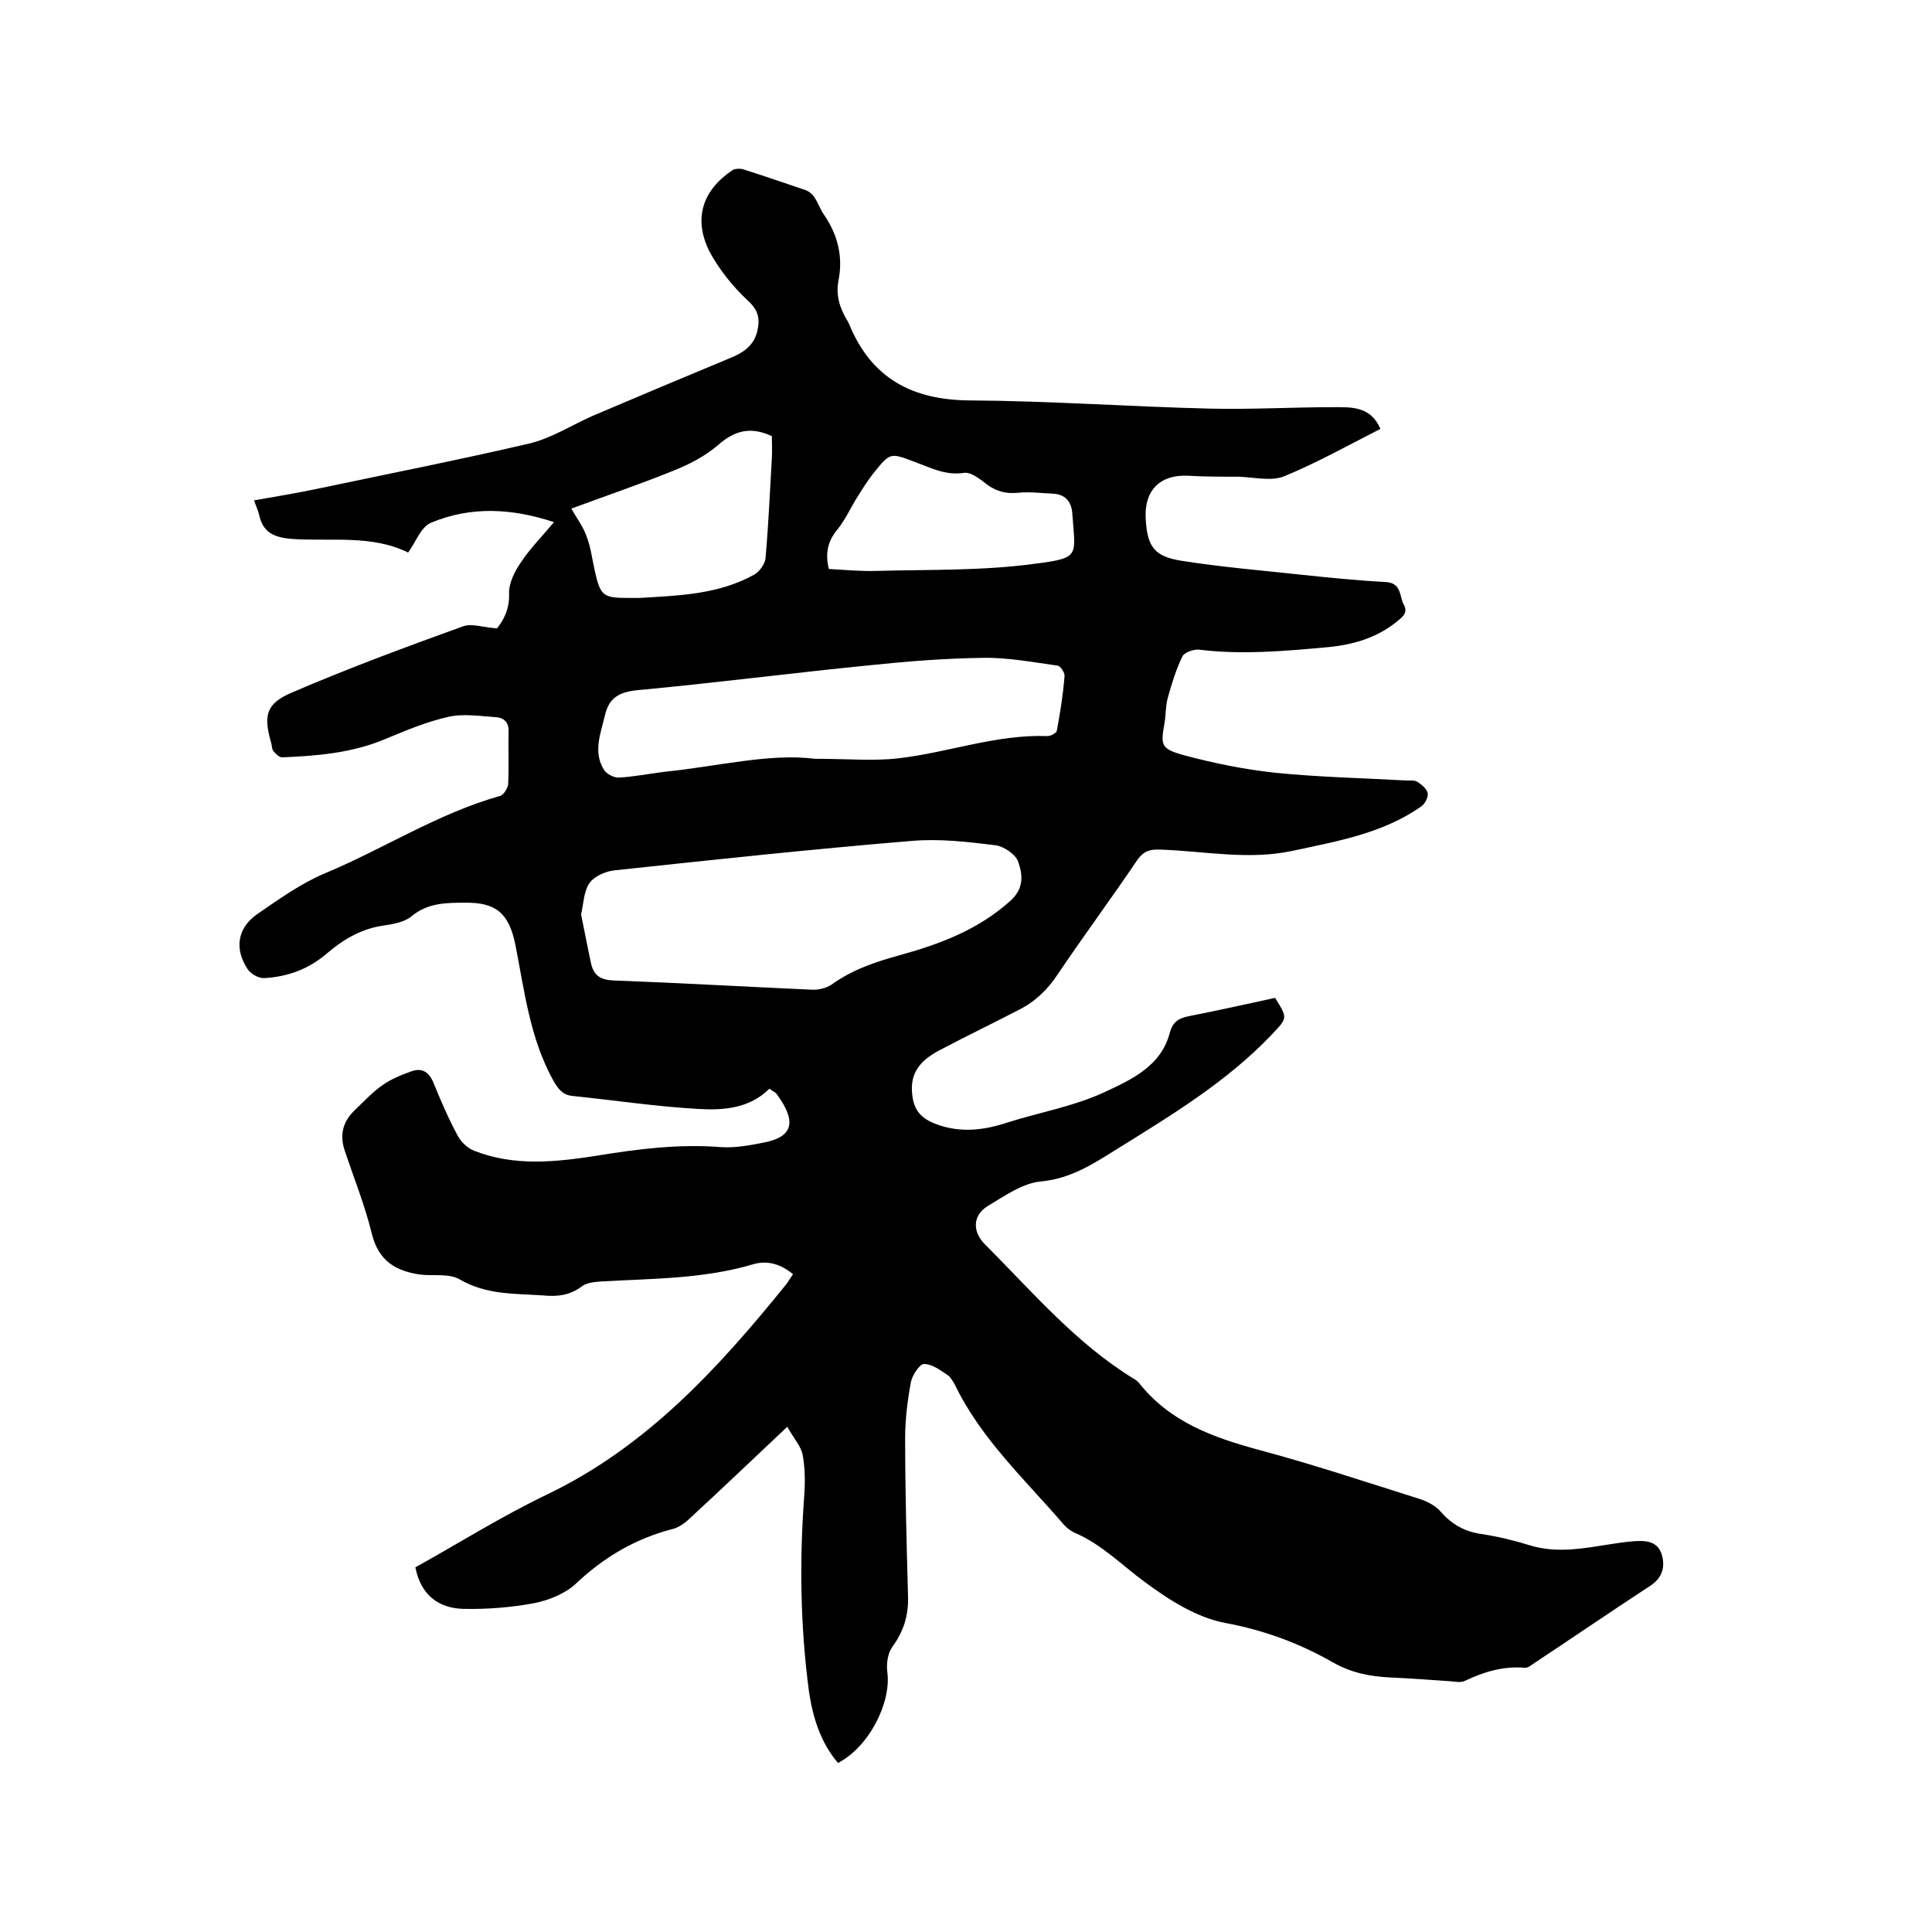 <svg enable-background="new 0 0 400 400" viewBox="0 0 400 400" xmlns="http://www.w3.org/2000/svg"><path d="m173.5 365c-3.6-4.2-5.2-9.4-6-14.7-1.8-13.5-2-27-1-40.5.2-2.8.2-5.7-.3-8.5-.3-1.8-1.8-3.4-3.2-5.9-7 6.6-13.4 12.7-19.9 18.7-1 1-2.3 2-3.6 2.4-7.9 2-14.5 5.9-20.4 11.5-2.2 2-5.5 3.3-8.4 3.9-4.8.9-9.8 1.3-14.7 1.2-5.2-.1-8.9-2.9-10-8.6 9-5 17.9-10.6 27.3-15.1 20.6-9.9 35.4-26.1 49.4-43.4.5-.6.9-1.4 1.5-2.2-2.5-2-5.1-2.9-8.1-2.1-10.3 3.1-20.9 3-31.4 3.6-1.4.1-3.1.2-4.2 1-2.5 1.9-5.1 2.2-8.1 1.9-5.9-.4-11.7-.1-17.2-3.3-2.2-1.3-5.4-.7-8.1-1-5.1-.7-8.7-2.8-10.1-8.4-1.4-5.8-3.7-11.5-5.6-17.2-1.1-3.2-.5-6 2-8.4 1.9-1.8 3.7-3.8 5.9-5.3 1.7-1.2 3.9-2.1 5.9-2.8 2.2-.8 3.7.2 4.6 2.5 1.5 3.7 3.1 7.4 5 10.9.7 1.3 2.1 2.6 3.5 3.1 8.2 3.2 16.7 2.3 25.1 1 8.6-1.4 17.1-2.5 25.9-1.8 3 .2 6.1-.4 9.1-1 6.3-1.3 6.2-4.8 2.4-10-.3-.4-.9-.6-1.5-1.1-4.1 4.1-9.5 4.5-14.7 4.2-8.7-.5-17.4-1.8-26.1-2.7-2-.2-2.9-1.4-3.9-3.1-4.9-8.8-6-18.6-7.9-28.2-1.3-6.4-3.9-8.8-10.4-8.7-3.9 0-7.7 0-11.1 2.8-1.4 1.2-3.7 1.6-5.6 1.9-4.6.6-8.4 2.8-11.8 5.7-3.8 3.3-8.1 4.9-13 5.2-1.2.1-2.8-.8-3.5-1.8-2.8-4.2-2.2-8.5 1.9-11.4 4.5-3.1 9.1-6.4 14.1-8.5 12.2-5.1 23.4-12.4 36.2-16 .8-.2 1.6-1.6 1.7-2.4.2-3.6 0-7.2.1-10.8.1-1.9-.8-2.9-2.4-3.1-3.3-.2-6.8-.8-10-.1-4.5 1-8.8 2.8-13.1 4.6-6.9 2.9-14.1 3.5-21.4 3.8-.6 0-1.3-.7-1.8-1.3-.3-.4-.3-1-.4-1.5-1.7-5.8-1.2-8.3 4.2-10.6 11.6-5 23.5-9.4 35.4-13.7 1.8-.7 4.2.2 7.1.4 1.2-1.5 2.6-3.8 2.5-7.1-.1-2.2 1.1-4.6 2.4-6.5 1.9-2.9 4.4-5.4 6.9-8.4-8.8-2.9-17.2-3.3-25.4.1-2.1.8-3.2 4-4.8 6.2-7.5-3.7-15.8-2.3-23.8-2.8-4-.3-6.3-1.3-7.1-5.2-.2-.8-.6-1.6-1-2.8 4.5-.8 8.8-1.5 13.1-2.4 14.7-3.1 29.4-6 44-9.4 4.5-1.1 8.7-3.8 13-5.7 9.4-4 18.9-8 28.3-11.9 2.8-1.1 5.1-2.6 5.8-5.7.6-2.5.2-4.3-2-6.3-3.1-2.9-5.9-6.4-7.9-10.1-3.4-6.8-1.5-12.7 4.8-16.9.5-.3 1.4-.3 2-.2 4.4 1.4 8.8 2.9 13.2 4.4.7.3 1.4.9 1.8 1.6.7 1 1.1 2.3 1.8 3.3 2.9 4.2 4.1 8.7 3.1 13.8-.6 3.1.3 5.8 1.9 8.4.1.2.2.4.3.6 4.6 11.2 13 15.7 24.9 15.8 16.6.1 33.2 1.3 49.8 1.7 8.6.2 17.1-.3 25.7-.3 3.6 0 7.6-.2 9.6 4.5-6.7 3.4-13.1 7-19.9 9.8-2.7 1.1-6.3.2-9.4.1-3.5 0-7 0-10.5-.2-5.8-.3-9.1 3-8.8 8.8s1.7 7.9 7.4 8.8c8.2 1.3 16.6 2 24.9 2.9 5.8.6 11.6 1.2 17.4 1.5 3.3.2 2.8 2.9 3.7 4.6 1 1.8-.2 2.6-1.4 3.6-4.2 3.4-9.1 4.8-14.4 5.3-8.8.8-17.7 1.6-26.6.5-1.1-.1-3 .6-3.4 1.4-1.3 2.7-2.2 5.6-3 8.5-.5 1.7-.4 3.6-.7 5.3-.8 4.5-.8 5.3 3.8 6.6 6.3 1.7 12.7 3 19.2 3.7 9 .9 18.2 1.1 27.2 1.6.7 0 1.6-.1 2.2.3.9.6 2 1.5 2.1 2.4.1.8-.6 2.2-1.4 2.7-8 5.6-17.5 7.2-26.8 9.2-9.1 1.9-18.1 0-27.2-.3-2.1-.1-3.4.3-4.7 2.1-5.4 8-11.1 15.7-16.5 23.7-2.1 3.2-4.7 5.7-8.1 7.4-5.4 2.8-10.8 5.4-16.1 8.2-3.5 1.8-6.2 4.1-6 8.5.2 3.8 1.6 5.7 5.2 7 4.9 1.8 9.8 1.2 14.6-.4 6.6-2.1 13.6-3.3 19.9-6.2 5.6-2.6 11.9-5.4 13.7-12.4.6-2.2 1.8-3 3.9-3.4 6-1.2 12-2.5 17.9-3.8 2.6 4.2 2.6 4.1-.6 7.5-9.4 9.9-20.9 16.8-32.3 23.9-4.8 3-9.4 6-15.5 6.6-3.8.3-7.6 3-11.1 5.1-3.1 1.9-3.2 5.2-.7 7.8 9.9 9.9 18.9 20.6 31 28 .4.2.7.5 1 .8 6.4 8.1 15.3 11.3 24.9 13.9 11.2 3 22.3 6.7 33.4 10.2 1.5.5 3.2 1.4 4.2 2.6 2.3 2.6 4.9 4.1 8.4 4.6 3.3.5 6.7 1.3 9.9 2.3 7.3 2.3 14.4-.2 21.6-.8 2.6-.2 4.9 0 5.8 2.6.8 2.5.3 4.9-2.3 6.6-8.1 5.3-16 10.7-24 16-.6.4-1.3 1-1.9 1-4.5-.4-8.5.8-12.5 2.7-.8.4-1.9.2-2.8.1-4.2-.3-8.4-.6-12.7-.8-4.2-.2-8.1-1-11.8-3.1-7-4-14.3-6.7-22.4-8.2-5.8-1.1-11.5-4.7-16.5-8.4-4.8-3.5-9-7.9-14.7-10.3-.8-.4-1.6-1-2.2-1.7-8-9.3-17.1-17.7-22.5-28.9-.4-.7-.9-1.6-1.5-2-1.5-1-3.2-2.3-4.9-2.3-.9 0-2.4 2.3-2.7 3.7-.7 3.8-1.2 7.7-1.2 11.6 0 11 .3 22 .6 32.9.1 3.9-.9 7.1-3.2 10.3-1 1.3-1.3 3.5-1.1 5.2.9 6.4-3.8 15.6-10.2 18.9zm-53.2-175.7c.8 3.9 1.4 7.1 2.1 10.3.6 2.5 2.1 3.3 4.7 3.4 13.6.5 27.3 1.3 40.9 1.9 1.4.1 3-.3 4.1-1 4.4-3.2 9.3-4.8 14.4-6.2 8.3-2.3 16.2-5.3 22.8-11.3 2.8-2.6 2.4-5.4 1.5-8-.5-1.5-3-3.2-4.7-3.4-5.7-.7-11.6-1.4-17.3-.9-20.6 1.7-41.1 3.9-61.6 6.1-1.9.2-4.3 1.3-5.2 2.7-1.2 1.8-1.2 4.5-1.7 6.4zm48.4-32.2c7 0 12.2.5 17.3-.1 10.4-1.2 20.3-5 30.9-4.6.6 0 1.8-.6 1.9-1.1.7-3.7 1.3-7.5 1.6-11.3.1-.7-.9-2.2-1.5-2.2-5.1-.7-10.3-1.7-15.4-1.6-7.7.1-15.4.7-23.1 1.5-16.2 1.6-32.3 3.7-48.5 5.2-3.9.4-5.9 1.7-6.7 5.4-.9 3.7-2.4 7.4-.2 11 .5.9 2 1.7 3.1 1.7 3.2-.2 6.3-.8 9.4-1.2 11-1.1 21.8-3.9 31.2-2.7zm-50.4-51.8c1.1 2 2.5 3.8 3.2 5.9.8 2.1 1.1 4.5 1.6 6.8 1.2 5.4 1.7 5.8 7.1 5.8h2.2c8.1-.5 16.3-.7 23.7-4.8 1.1-.6 2.3-2.2 2.4-3.5.6-6.8.9-13.7 1.3-20.6.1-1.6 0-3.3 0-4.6-4.5-2.1-7.8-1.1-11.2 1.9-2.7 2.3-6 4-9.3 5.3-6.9 2.8-14 5.2-21 7.8zm53.3 12.5c3.4.2 6.7.5 9.9.4 11-.3 22 0 32.9-1.5 9.4-1.2 8.2-1.6 7.6-10.5-.2-2.4-1.5-3.9-4.1-4-2.3-.1-4.7-.4-6.9-.2-2.6.3-4.7-.2-6.8-1.8-1.4-1.1-3.2-2.5-4.6-2.3-3.9.6-7-1.1-10.3-2.3-5-1.9-5-1.9-8.4 2.3-1.2 1.5-2.2 3.1-3.2 4.7-1.5 2.3-2.6 4.9-4.3 7-2 2.4-2.6 4.9-1.8 8.2z"/></svg>